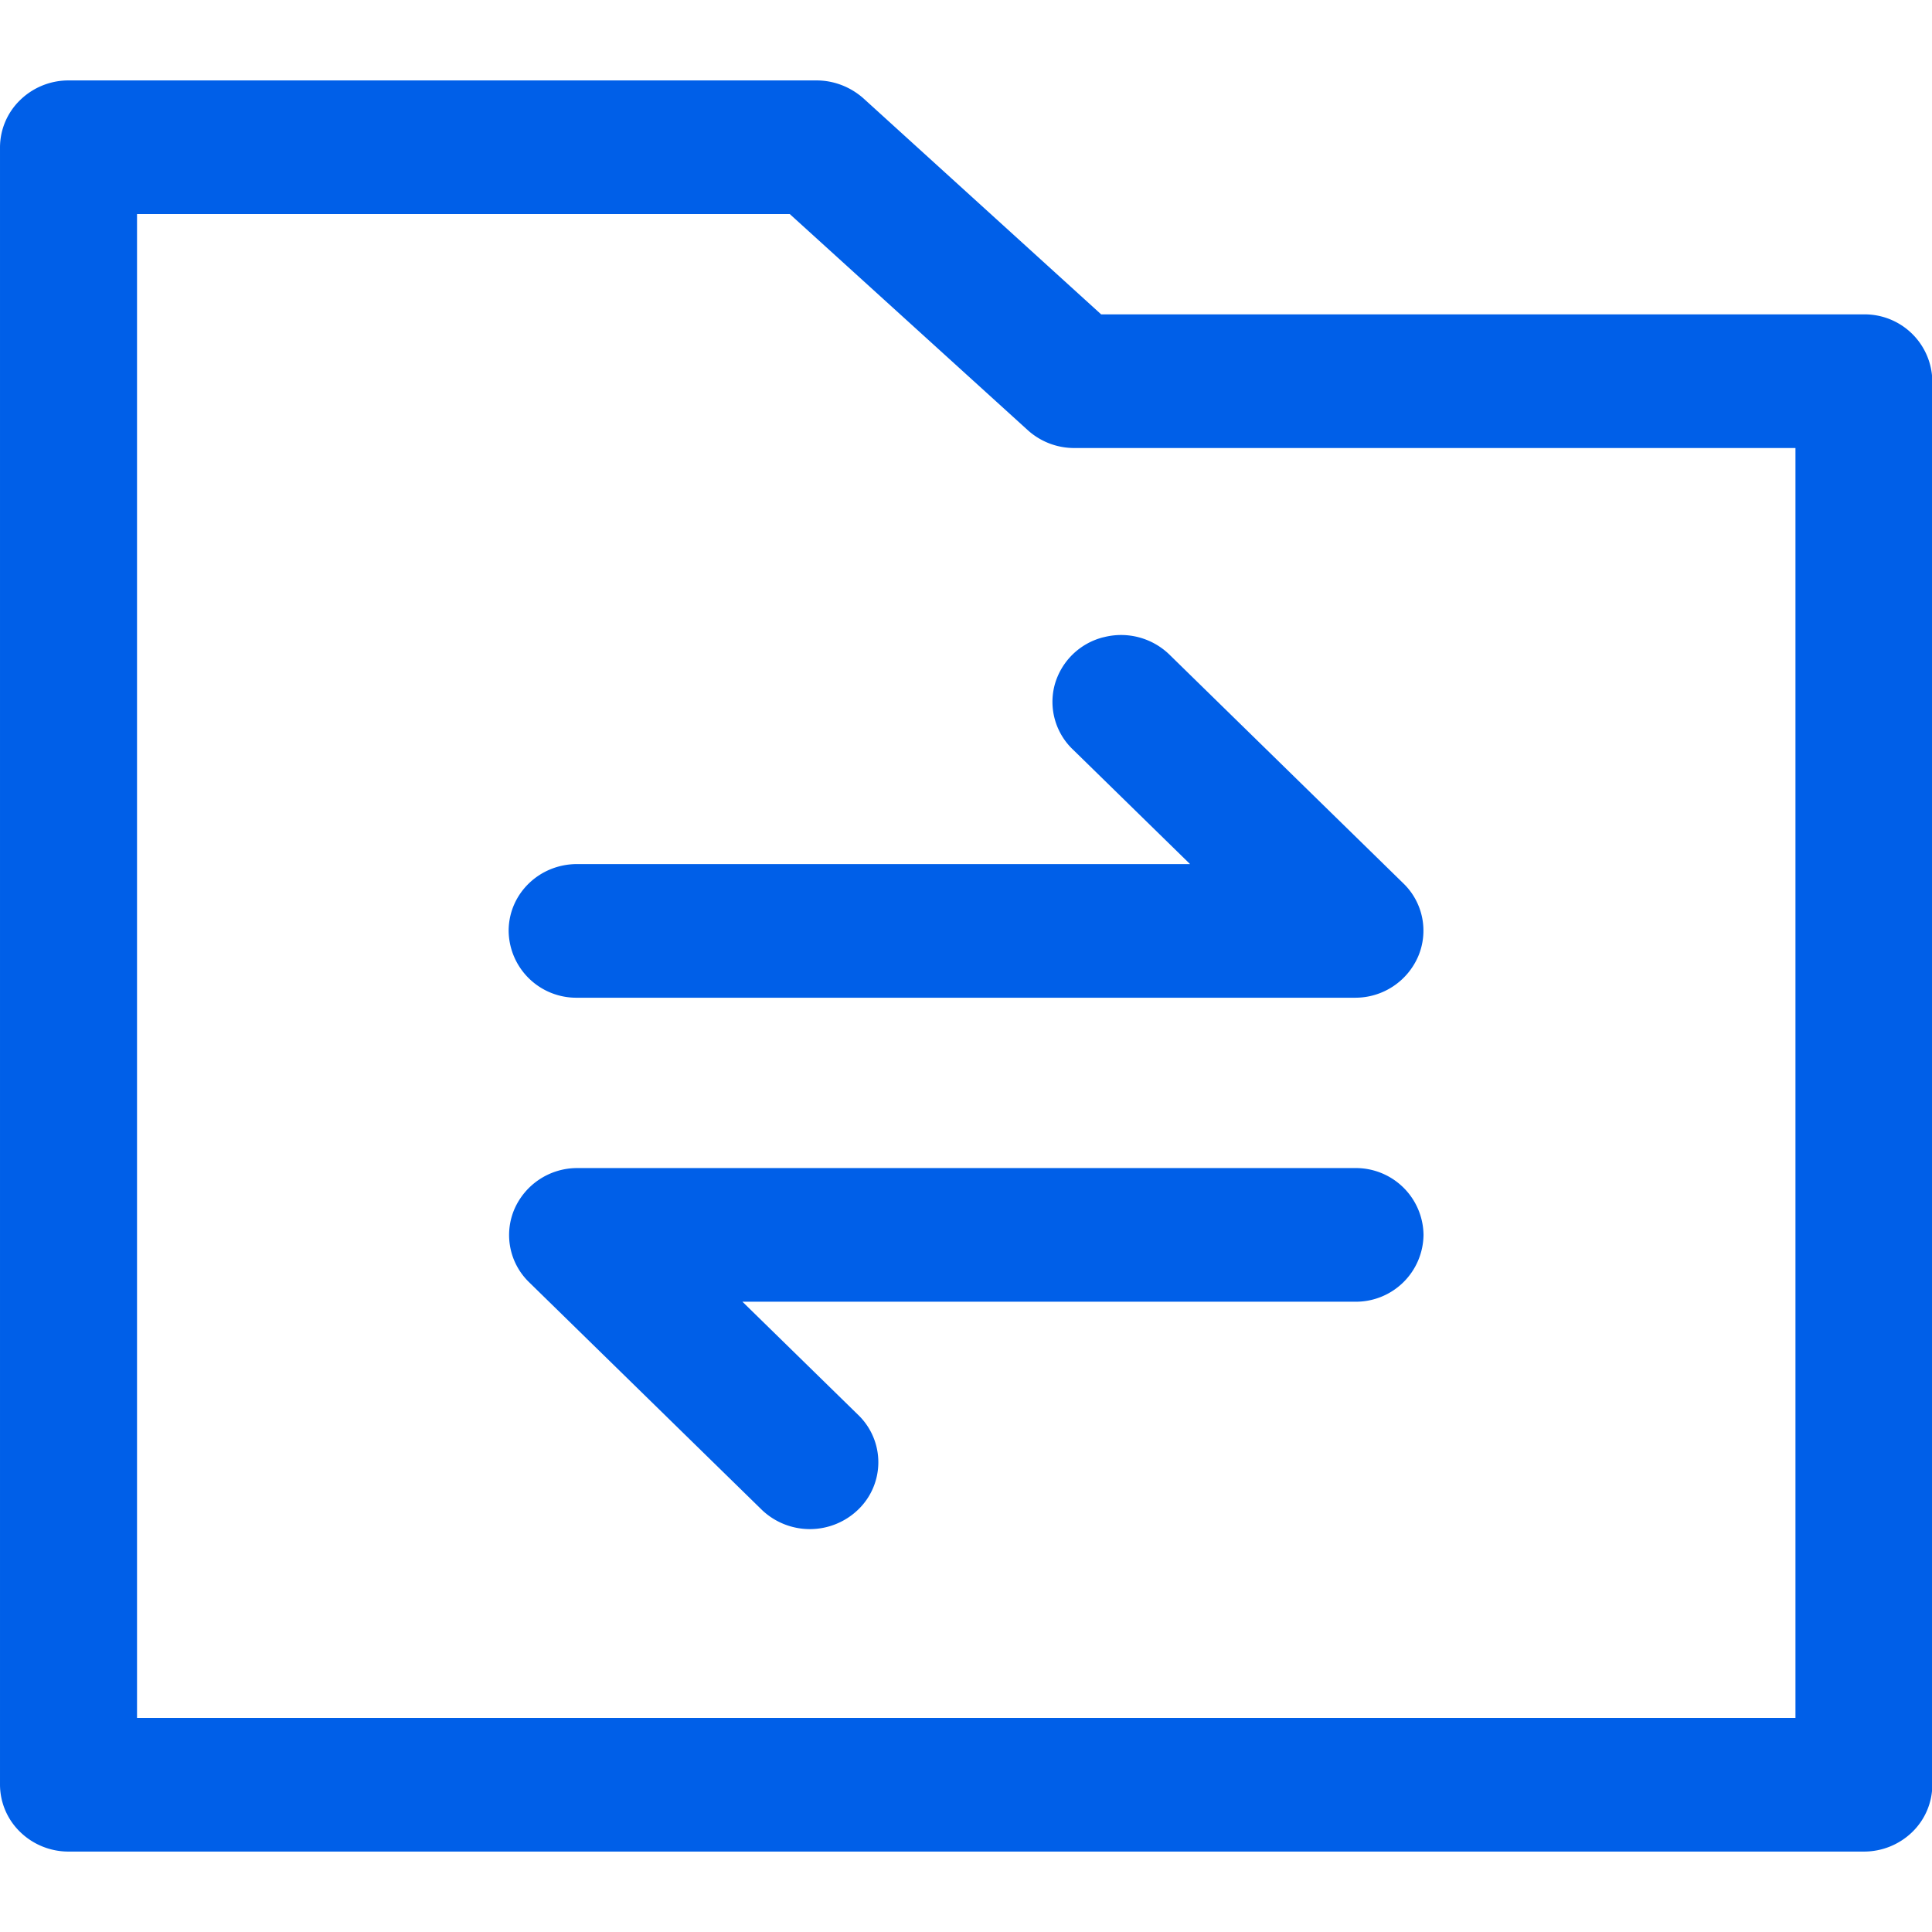<?xml version="1.0" encoding="UTF-8"?>
<svg t="1715671619141" class="icon" viewBox="0 0 1117 1024" version="1.1" xmlns="http://www.w3.org/2000/svg" p-id="11971" width="64" height="64"><path d="M472.065 0c10.054 0 19.549 3.724 26.996 10.24l137.588 125.021h440.972a39.098 39.098 0 0 1 39.564 38.633v811.473a38.167 38.167 0 0 1-11.543 27.276 40.029 40.029 0 0 1-27.927 11.357H39.565a40.029 40.029 0 0 1-27.927-11.357 38.167 38.167 0 0 1-11.636-27.276V38.633A38.167 38.167 0 0 1 11.637 11.357 40.029 40.029 0 0 1 39.565 0h432.593z m-15.453 77.265H79.221v869.469h958.836V212.527H621.103a40.029 40.029 0 0 1-26.903-10.333L456.612 77.265z m326.842 551.564a39.098 39.098 0 0 1 39.564 38.633 39.098 39.098 0 0 1-39.564 38.633H429.243l67.491 66.001a37.981 37.981 0 0 1-0.465 54.086 40.215 40.215 0 0 1-55.482 0.559l-134.982-132.003a37.981 37.981 0 0 1-8.471-41.984 39.564 39.564 0 0 1 36.492-23.924zM638.139 321.908a40.122 40.122 0 0 1 38.447 10.519l134.982 132.003a37.981 37.981 0 0 1 8.378 41.984 39.564 39.564 0 0 1-36.305 23.924H333.639a39.098 39.098 0 0 1-39.564-38.633c0-21.411 17.687-38.633 39.564-38.633H688.036l-67.491-66.001a38.074 38.074 0 0 1-10.799-37.516 39.098 39.098 0 0 1 28.3-27.648z" fill="#005fe8" p-id="11972"></path></svg>